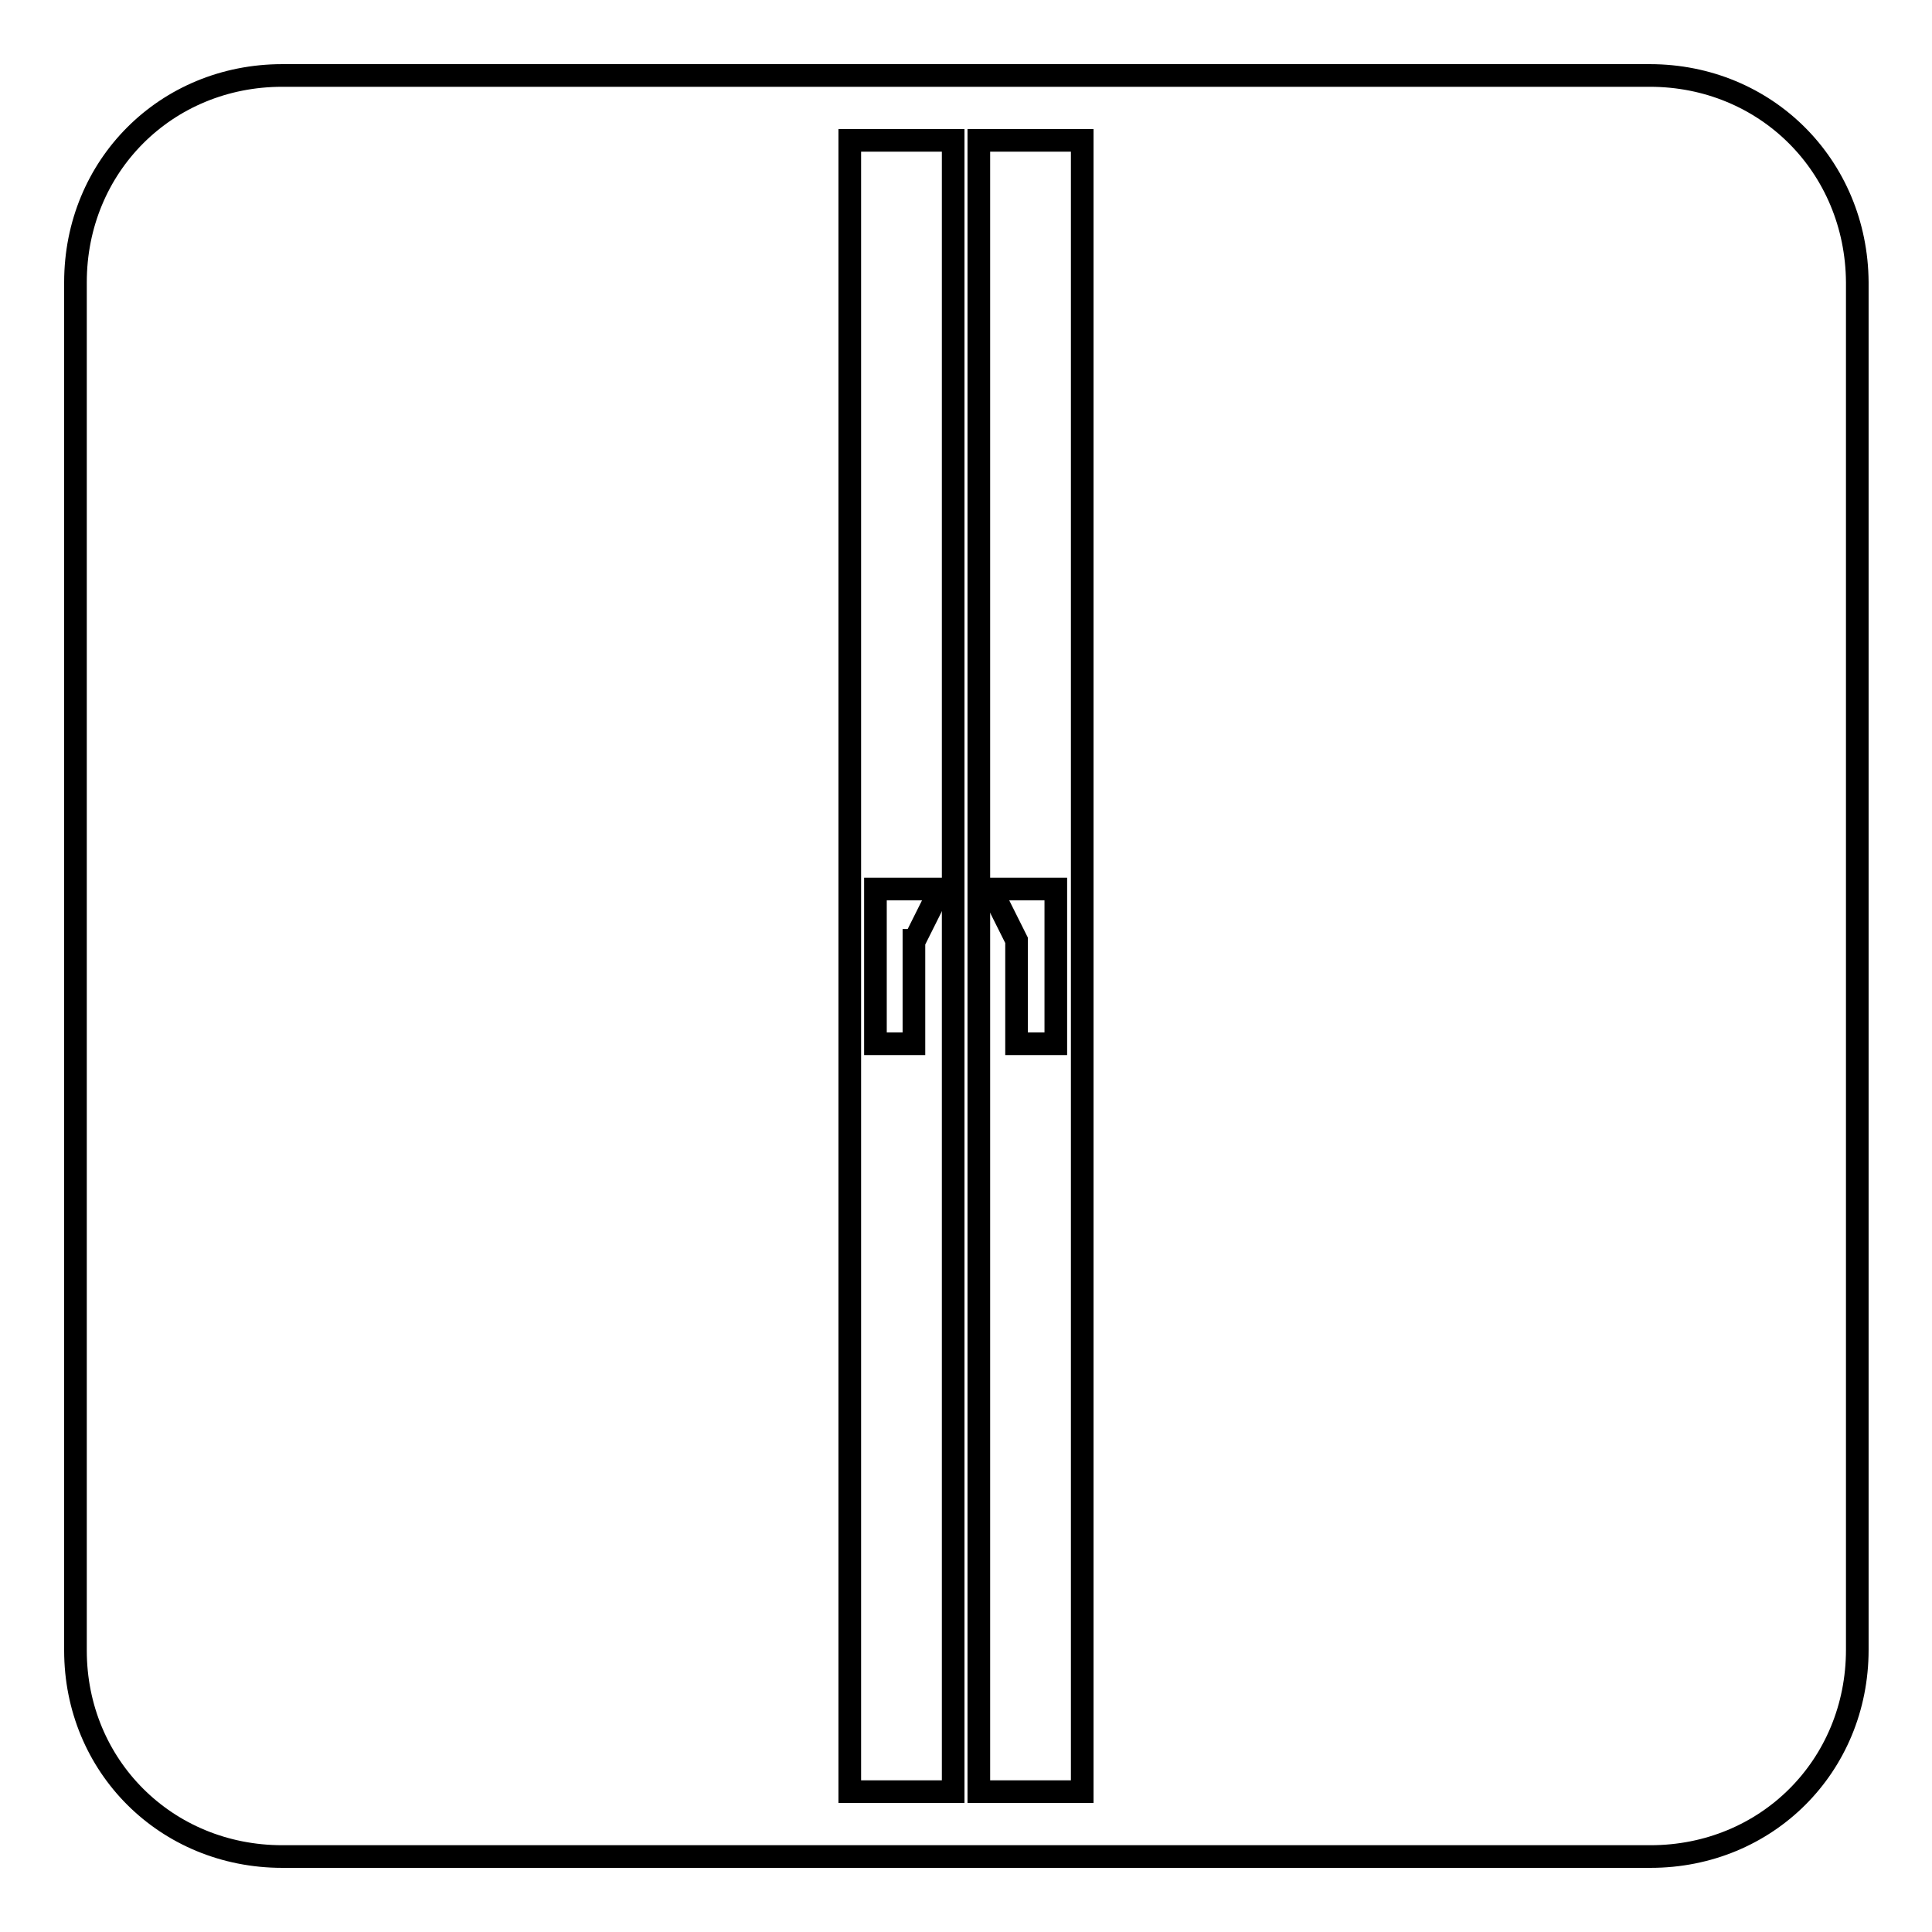 <?xml version="1.0" encoding="utf-8"?>
<!-- Svg Vector Icons : http://www.onlinewebfonts.com/icon -->
<!DOCTYPE svg PUBLIC "-//W3C//DTD SVG 1.1//EN" "http://www.w3.org/Graphics/SVG/1.1/DTD/svg11.dtd">
<svg version="1.1" xmlns="http://www.w3.org/2000/svg" xmlns:xlink="http://www.w3.org/1999/xlink" x="0px" y="0px" viewBox="0 0 256 256" enable-background="new 0 0 256 256" xml:space="preserve">
<g> <path stroke-width="3" fill-opacity="0" stroke="#000000"  d="M134.8,138.3h5.1v-20.5h-8.6l3.4,6.8V138.3z"/> <path stroke-width="3" fill-opacity="0" stroke="#000000"  d="M218.6,10H37.4C22,10,10,22,10,37.4v181.3C10,234,22,246,37.4,246h181.3c15.4,0,27.4-12,27.4-27.4V37.4 C246,22,234,10,218.6,10z M126.3,237.4h-13.7V18.6h13.7V237.4L126.3,237.4z M143.4,237.4h-13.7V18.6h13.7V237.4L143.4,237.4z"/> <path stroke-width="3" fill-opacity="0" stroke="#000000"  d="M121.2,124.6l3.4-6.8H116v20.5h5.1V124.6z"/></g>
</svg>